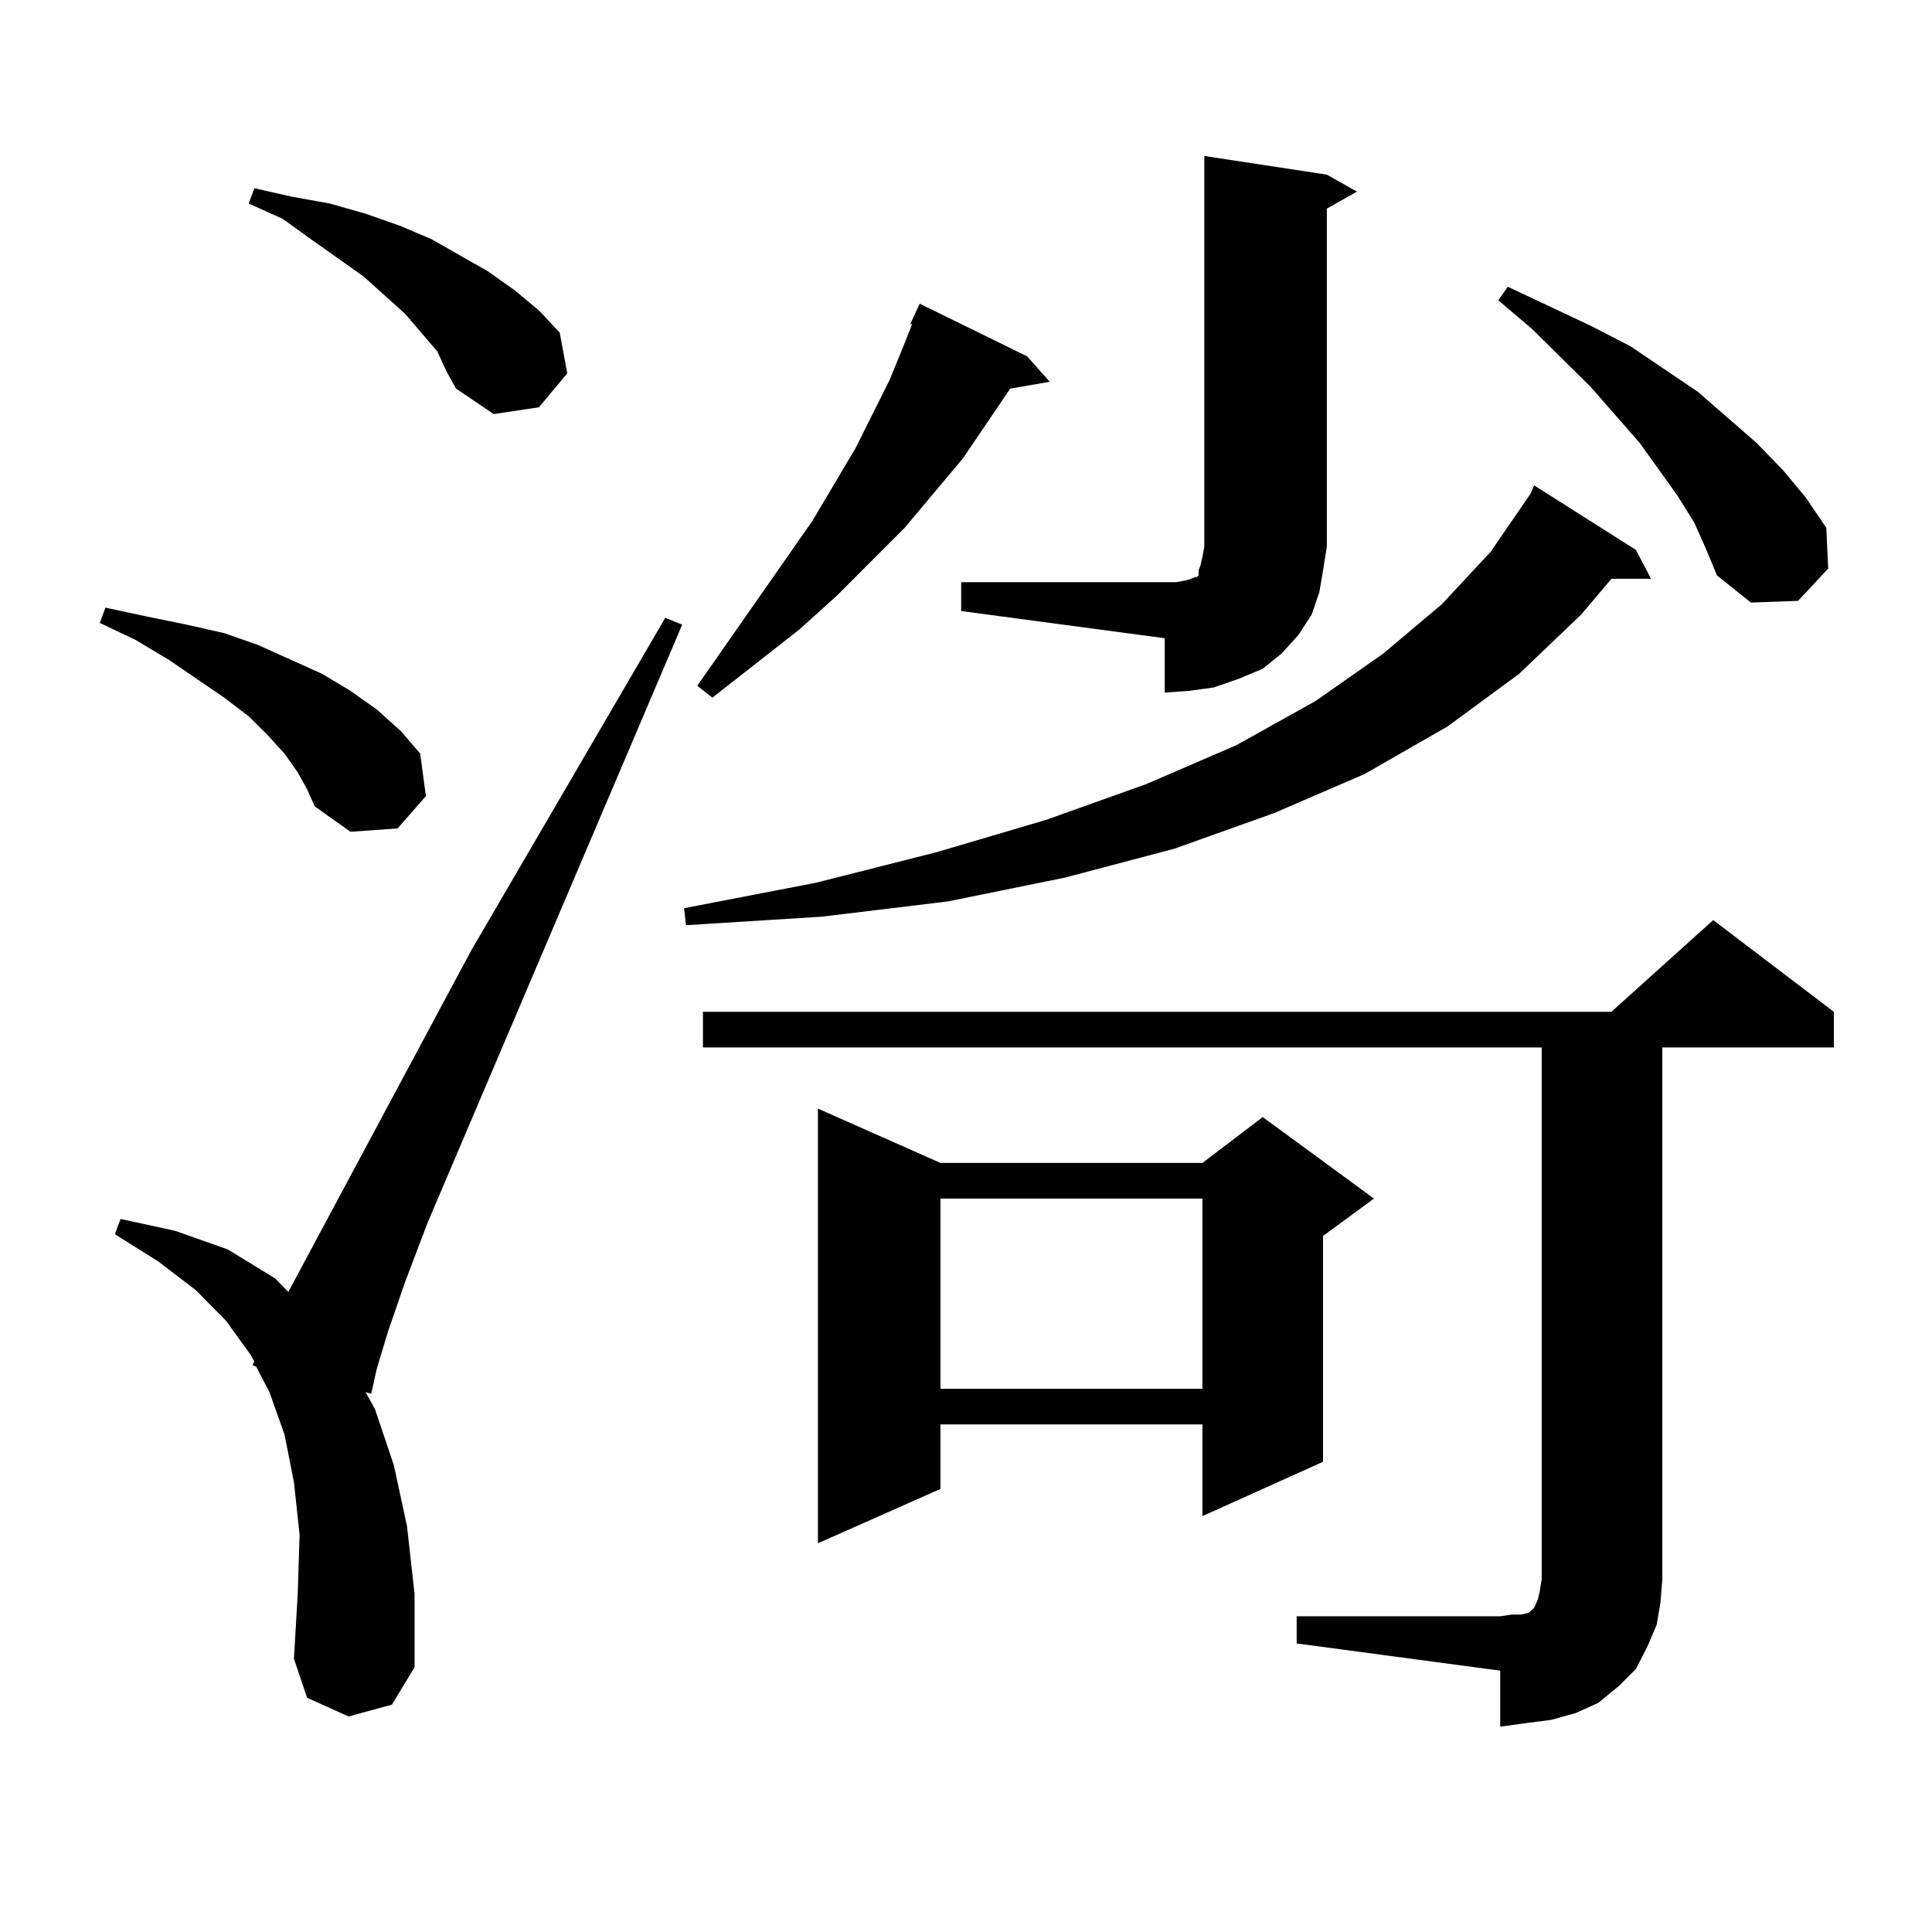 <?xml version="1.0" encoding="utf-8"?>
<!-- Generator: Adobe Illustrator 16.0.0, SVG Export Plug-In . SVG Version: 6.00 Build 0)  -->
<!DOCTYPE svg PUBLIC "-//W3C//DTD SVG 1.1//EN" "http://www.w3.org/Graphics/SVG/1.1/DTD/svg11.dtd">
<svg version="1.1" id="图层_1" xmlns="http://www.w3.org/2000/svg" xmlns:xlink="http://www.w3.org/1999/xlink" x="0px" y="0px"
	 width="1000px" height="1000px" viewBox="0 0 1000 1000" enable-background="new 0 0 1000 1000" xml:space="preserve">
<path d="M154.094,399.773l-6.829-9.668l-8.78-9.668l-9.756-9.668l-12.683-9.668l-28.292-19.336l-17.561-10.547l-18.536-8.789
	l2.927-7.91l20.487,4.395l21.463,4.395l19.512,4.395l17.561,6.152l33.17,14.941l14.634,8.789l13.658,9.668l12.683,11.426
	l9.756,11.426l2.927,21.973L205.8,428.777l-24.39,1.758l-18.536-13.184l-3.902-8.789L154.094,399.773z M180.435,888.445
	l-21.463-9.668l-6.829-20.215l1.951-33.398l0.976-30.762l-2.927-27.246l-4.878-24.609l-7.805-21.973l-6.829-13.184l-1.951-0.879
	l0.976-1.758l-1.951-3.516l-12.683-17.578l-15.609-15.82L81.9,652.898l-22.438-14.063l2.927-7.91l28.292,6.152l27.316,9.668
	l24.39,14.941l6.829,7.031l94.632-176.66l100.485-172.266l8.78,3.516L221.409,632.684l-11.707,30.762l-8.78,25.488l-5.854,19.336
	l-2.927,13.184l-2.927-0.879l4.878,8.789l9.756,29.004l6.829,31.641l3.902,35.156v37.793l-11.707,19.336L180.435,888.445z
	 M226.287,181.805l-16.585-19.336l-21.463-19.336l-27.316-19.336l-14.634-10.547l-17.561-7.91l2.927-7.91l19.512,4.395l19.512,3.516
	l18.536,5.273l17.561,6.152l16.585,7.031l29.268,16.699l13.658,9.668l12.683,10.547l10.731,11.426l3.902,21.094l-14.634,17.578
	l-23.414,3.516l-19.512-13.184l-4.878-8.789L226.287,181.805z M846.76,284.637l7.805,14.941h-20.487l-15.609,18.457l-32.194,30.762
	l-37.072,27.246l-42.926,24.609l-46.828,20.215l-51.706,18.457l-56.584,14.941l-60.486,12.305l-65.364,7.91l-70.242,4.395
	l-0.976-8.789l68.291-13.184l62.438-15.82l56.584-16.699l51.706-18.457l46.828-20.215l40.975-22.852l35.121-24.609l30.243-25.488
	l25.365-27.246l20.487-29.883l1.951-4.395L846.76,284.637z M531.646,184.441l11.707,13.184l-20.487,3.516l-24.39,36.035
	l-30.243,36.035l-35.121,35.156L413.6,325.945l-44.877,35.156l-7.805-6.152l59.511-85.254l22.438-37.793l17.561-35.156l6.829-16.699
	l4.878-12.305h-0.976l4.878-10.547L531.646,184.441z M671.154,836.59h105.363l5.854-0.879h4.878l3.902-0.879l0.976-0.879
	l1.951-1.758l1.951-4.395l0.976-4.395l0.976-6.152V542.156H363.845v-18.457h470.232l52.682-47.461l62.438,47.461v18.457h-88.778
	v275.098l-0.976,12.305l-1.951,11.426l-4.878,11.426l-5.854,11.426l-8.78,8.789l-10.731,8.789l-11.707,5.273l-12.683,3.516
	l-13.658,1.758l-12.683,1.758v-29.004l-105.363-14.063V836.59z M486.769,601.922h135.606l31.219-23.73l57.56,42.188l-26.341,19.336
	v116.895l-62.438,28.125v-47.461H486.769v33.398l-63.413,28.125v-225L486.769,601.922z M486.769,620.379v98.438h135.606v-98.438
	H486.769z M497.5,301.336h105.363h5.854l4.878-0.879l2.927-0.879l1.951-0.879h0.976l0.976-0.879v-2.637l0.976-2.637l0.976-4.395
	l0.976-5.273V80.73l63.413,9.668l15.609,8.789l-15.609,8.789v174.902l-1.951,12.305l-1.951,11.426l-3.902,11.426l-6.829,10.547
	l-8.78,9.668l-9.756,7.91l-12.683,5.273l-12.683,4.395l-12.683,1.758l-12.683,0.879V330.34L497.5,316.277V301.336z M877.003,270.574
	l-8.78-14.063l-19.512-27.246l-25.365-29.004l-30.243-29.883l-17.561-14.941l4.878-7.031l42.926,20.215l20.487,10.547l35.121,23.73
	l30.243,26.367l13.658,14.063l11.707,14.063l10.731,15.82l0.976,21.094l-15.609,16.699l-24.39,0.879L888.71,297.82l-5.854-14.063
	L877.003,270.574z"/>
</svg>
